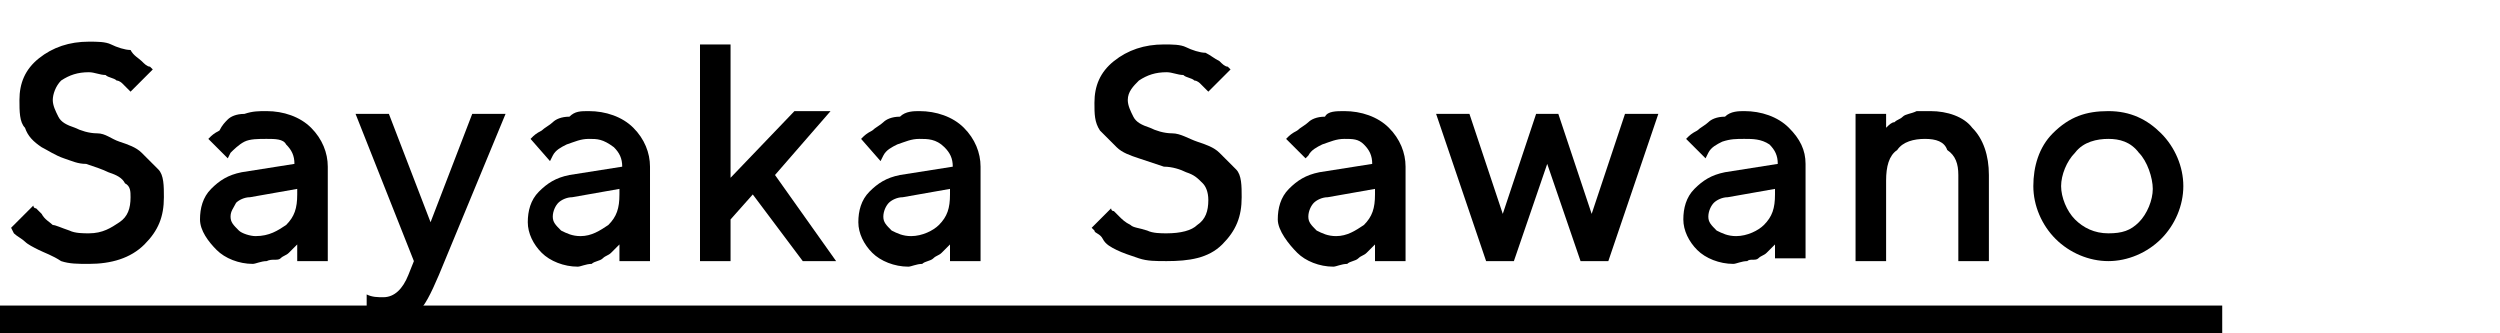 <?xml version="1.0" encoding="utf-8"?>
<!-- Generator: Adobe Illustrator 23.0.2, SVG Export Plug-In . SVG Version: 6.00 Build 0)  -->
<svg version="1.1" id="レイヤー_1" xmlns="http://www.w3.org/2000/svg" xmlns:xlink="http://www.w3.org/1999/xlink" x="0px"
	 y="0px" viewBox="0 0 90 12" style="enable-background:new 0 0 90 12;" xml:space="preserve">
<style type="text/css">
	.st0{fill:none;}
</style>
<title>アセット 9</title>
<g>
	<rect y="11" width="80" height="1"/>
	<g>
		<rect class="st0" width="90" height="12"/>
		<g>
			<path d="M4.5,6.6C4.4,6.4,4.2,6.3,3.9,6.2C3.7,6.1,3.4,6,3.1,5.9C2.8,5.9,2.6,5.8,2.3,5.7S1.7,5.4,1.5,5.3C1.2,5.1,1,4.9,0.9,4.6
				C0.7,4.4,0.7,4,0.7,3.6c0-0.6,0.2-1.1,0.7-1.5c0.5-0.4,1.1-0.6,1.8-0.6c0.3,0,0.6,0,0.8,0.1s0.5,0.2,0.7,0.2C4.8,2,5,2.1,5.1,2.2
				c0.1,0.1,0.2,0.2,0.3,0.2l0.1,0.1L4.7,3.3c0,0,0,0-0.1-0.1c0,0-0.1-0.1-0.2-0.2C4.4,3,4.3,2.9,4.2,2.9C4.1,2.8,3.9,2.8,3.8,2.7
				c-0.2,0-0.4-0.1-0.6-0.1c-0.4,0-0.7,0.1-1,0.3C2,3.1,1.9,3.4,1.9,3.6c0,0.2,0.1,0.4,0.2,0.6s0.3,0.3,0.6,0.4
				c0.2,0.1,0.5,0.2,0.8,0.2S4,5,4.3,5.1c0.3,0.1,0.6,0.2,0.8,0.4c0.2,0.2,0.4,0.4,0.6,0.6s0.2,0.6,0.2,1c0,0.7-0.2,1.2-0.7,1.7
				S4,9.5,3.2,9.5c-0.4,0-0.7,0-1-0.1C1.9,9.2,1.6,9.1,1.4,9S1,8.8,0.9,8.7S0.6,8.5,0.5,8.4L0.4,8.2l0.8-0.8c0,0,0,0.1,0.1,0.1
				c0,0,0.1,0.1,0.2,0.2C1.6,7.9,1.8,8,1.9,8.1C2,8.1,2.2,8.2,2.5,8.3c0.2,0.1,0.5,0.1,0.7,0.1C3.7,8.4,4,8.2,4.3,8
				c0.3-0.2,0.4-0.5,0.4-0.9C4.7,6.9,4.7,6.7,4.5,6.6z"/>
			<path d="M10.7,9.4V8.8c0,0,0,0-0.1,0.1c0,0-0.1,0.1-0.2,0.2c-0.1,0.1-0.2,0.1-0.3,0.2S9.8,9.3,9.6,9.4c-0.2,0-0.4,0.1-0.5,0.1
				c-0.5,0-1-0.2-1.3-0.5S7.2,8.3,7.2,7.9c0-0.4,0.1-0.8,0.4-1.1c0.3-0.3,0.6-0.5,1.1-0.6l1.9-0.3c0-0.3-0.1-0.5-0.3-0.7
				C10.2,5,9.9,5,9.6,5C9.3,5,9,5,8.8,5.1C8.6,5.2,8.4,5.4,8.3,5.5L8.2,5.7L7.5,5c0,0,0.1-0.1,0.1-0.1c0,0,0.1-0.1,0.3-0.2
				C8,4.5,8.1,4.4,8.2,4.3s0.3-0.2,0.6-0.2C9.1,4,9.3,4,9.6,4c0.6,0,1.2,0.2,1.6,0.6s0.6,0.9,0.6,1.4v3.4H10.7z M10.3,8.1
				c0.3-0.3,0.4-0.6,0.4-1.1V6.8L9,7.1c-0.2,0-0.4,0.1-0.5,0.2C8.4,7.5,8.3,7.6,8.3,7.8c0,0.2,0.1,0.3,0.3,0.5
				C8.7,8.4,9,8.5,9.2,8.5C9.7,8.5,10,8.3,10.3,8.1z"/>
			<path d="M14.9,9.4l-2.1-5.3h1.2l1.5,3.9l1.5-3.9h1.2l-2.4,5.8c-0.3,0.7-0.5,1.1-0.8,1.4c-0.3,0.3-0.6,0.4-1,0.4
				c-0.1,0-0.3,0-0.4,0s-0.2,0-0.3-0.1l-0.1,0v-1c0.2,0.1,0.4,0.1,0.6,0.1c0.4,0,0.7-0.3,0.9-0.8L14.9,9.4z"/>
			<path d="M22.3,9.4V8.8c0,0,0,0-0.1,0.1c0,0-0.1,0.1-0.2,0.2c-0.1,0.1-0.2,0.1-0.3,0.2s-0.3,0.1-0.4,0.2c-0.2,0-0.4,0.1-0.5,0.1
				c-0.5,0-1-0.2-1.3-0.5s-0.5-0.7-0.5-1.1c0-0.4,0.1-0.8,0.4-1.1c0.3-0.3,0.6-0.5,1.1-0.6l1.9-0.3c0-0.3-0.1-0.5-0.3-0.7
				C21.7,5,21.5,5,21.2,5c-0.3,0-0.5,0.1-0.8,0.2c-0.2,0.1-0.4,0.2-0.5,0.4l-0.1,0.2L19.1,5c0,0,0.1-0.1,0.1-0.1
				c0,0,0.1-0.1,0.3-0.2c0.1-0.1,0.3-0.2,0.4-0.3s0.3-0.2,0.6-0.2C20.7,4,20.9,4,21.2,4c0.6,0,1.2,0.2,1.6,0.6s0.6,0.9,0.6,1.4v3.4
				H22.3z M21.9,8.1c0.3-0.3,0.4-0.6,0.4-1.1V6.8l-1.7,0.3c-0.2,0-0.4,0.1-0.5,0.2c-0.1,0.1-0.2,0.3-0.2,0.5c0,0.2,0.1,0.3,0.3,0.5
				c0.2,0.1,0.4,0.2,0.7,0.2C21.3,8.5,21.6,8.3,21.9,8.1z"/>
			<path d="M27.9,6.3l2.2,3.1h-1.2L27.1,7l-0.8,0.9v1.5h-1.1V1.6h1.1v4.8l2.3-2.4h1.3L27.9,6.3z"/>
			<path d="M34.2,9.4V8.8c0,0,0,0-0.1,0.1c0,0-0.1,0.1-0.2,0.2c-0.1,0.1-0.2,0.1-0.3,0.2s-0.3,0.1-0.4,0.2c-0.2,0-0.4,0.1-0.5,0.1
				c-0.5,0-1-0.2-1.3-0.5s-0.5-0.7-0.5-1.1c0-0.4,0.1-0.8,0.4-1.1c0.3-0.3,0.6-0.5,1.1-0.6l1.9-0.3c0-0.3-0.1-0.5-0.3-0.7
				C33.7,5,33.4,5,33.1,5c-0.3,0-0.5,0.1-0.8,0.2c-0.2,0.1-0.4,0.2-0.5,0.4l-0.1,0.2L31,5c0,0,0.1-0.1,0.1-0.1c0,0,0.1-0.1,0.3-0.2
				c0.1-0.1,0.3-0.2,0.4-0.3s0.3-0.2,0.6-0.2C32.6,4,32.9,4,33.1,4c0.6,0,1.2,0.2,1.6,0.6s0.6,0.9,0.6,1.4v3.4H34.2z M33.8,8.1
				c0.3-0.3,0.4-0.6,0.4-1.1V6.8l-1.7,0.3c-0.2,0-0.4,0.1-0.5,0.2c-0.1,0.1-0.2,0.3-0.2,0.5c0,0.2,0.1,0.3,0.3,0.5
				c0.2,0.1,0.4,0.2,0.7,0.2C33.2,8.5,33.6,8.3,33.8,8.1z"/>
			<path d="M43.3,6.6c-0.2-0.2-0.3-0.3-0.6-0.4c-0.2-0.1-0.5-0.2-0.8-0.2c-0.3-0.1-0.6-0.2-0.9-0.3s-0.6-0.2-0.8-0.4
				c-0.2-0.2-0.4-0.4-0.6-0.6c-0.2-0.3-0.2-0.6-0.2-1c0-0.6,0.2-1.1,0.7-1.5c0.5-0.4,1.1-0.6,1.8-0.6c0.3,0,0.6,0,0.8,0.1
				s0.5,0.2,0.7,0.2c0.2,0.1,0.3,0.2,0.5,0.3c0.1,0.1,0.2,0.2,0.3,0.2l0.1,0.1l-0.8,0.8c0,0,0,0-0.1-0.1c0,0-0.1-0.1-0.2-0.2
				C43.2,3,43.1,2.9,43,2.9c-0.1-0.1-0.3-0.1-0.4-0.2c-0.2,0-0.4-0.1-0.6-0.1c-0.4,0-0.7,0.1-1,0.3c-0.2,0.2-0.4,0.4-0.4,0.7
				c0,0.2,0.1,0.4,0.2,0.6s0.3,0.3,0.6,0.4c0.2,0.1,0.5,0.2,0.8,0.2s0.6,0.2,0.9,0.3c0.3,0.1,0.6,0.2,0.8,0.4
				c0.2,0.2,0.4,0.4,0.6,0.6s0.2,0.6,0.2,1c0,0.7-0.2,1.2-0.7,1.7s-1.2,0.6-2,0.6c-0.4,0-0.7,0-1-0.1c-0.3-0.1-0.6-0.2-0.8-0.3
				s-0.4-0.2-0.5-0.4s-0.3-0.2-0.3-0.3l-0.1-0.1L40,7.5c0,0,0,0.1,0.1,0.1c0,0,0.1,0.1,0.2,0.2c0.1,0.1,0.2,0.2,0.4,0.3
				c0.1,0.1,0.3,0.1,0.6,0.2c0.2,0.1,0.5,0.1,0.7,0.1c0.5,0,0.9-0.1,1.1-0.3c0.3-0.2,0.4-0.5,0.4-0.9C43.5,6.9,43.4,6.7,43.3,6.6z"
				/>
			<path d="M49.5,9.4V8.8c0,0,0,0-0.1,0.1c0,0-0.1,0.1-0.2,0.2c-0.1,0.1-0.2,0.1-0.3,0.2s-0.3,0.1-0.4,0.2c-0.2,0-0.4,0.1-0.5,0.1
				c-0.5,0-1-0.2-1.3-0.5S46,8.3,46,7.9c0-0.4,0.1-0.8,0.4-1.1c0.3-0.3,0.6-0.5,1.1-0.6l1.9-0.3c0-0.3-0.1-0.5-0.3-0.7
				C48.9,5,48.7,5,48.4,5c-0.3,0-0.5,0.1-0.8,0.2c-0.2,0.1-0.4,0.2-0.5,0.4L47,5.7L46.3,5c0,0,0.1-0.1,0.1-0.1c0,0,0.1-0.1,0.3-0.2
				c0.1-0.1,0.3-0.2,0.4-0.3s0.3-0.2,0.6-0.2C47.8,4,48.1,4,48.4,4c0.6,0,1.2,0.2,1.6,0.6s0.6,0.9,0.6,1.4v3.4H49.5z M49.1,8.1
				c0.3-0.3,0.4-0.6,0.4-1.1V6.8l-1.7,0.3c-0.2,0-0.4,0.1-0.5,0.2c-0.1,0.1-0.2,0.3-0.2,0.5c0,0.2,0.1,0.3,0.3,0.5
				c0.2,0.1,0.4,0.2,0.7,0.2C48.5,8.5,48.8,8.3,49.1,8.1z"/>
			<path d="M56.1,4.1l1.2,3.6l1.2-3.6h1.2l-1.8,5.3h-1l-1.2-3.5l-1.2,3.5h-1l-1.8-5.3h1.2l1.2,3.6l1.2-3.6H56.1z"/>
			<path d="M63.9,9.4V8.8c0,0,0,0-0.1,0.1c0,0-0.1,0.1-0.2,0.2c-0.1,0.1-0.2,0.1-0.3,0.2S63,9.3,62.9,9.4c-0.2,0-0.4,0.1-0.5,0.1
				c-0.5,0-1-0.2-1.3-0.5s-0.5-0.7-0.5-1.1c0-0.4,0.1-0.8,0.4-1.1c0.3-0.3,0.6-0.5,1.1-0.6l1.9-0.3c0-0.3-0.1-0.5-0.3-0.7
				C63.4,5,63.1,5,62.8,5C62.5,5,62.3,5,62,5.1c-0.2,0.1-0.4,0.2-0.5,0.4l-0.1,0.2L60.7,5c0,0,0.1-0.1,0.1-0.1c0,0,0.1-0.1,0.3-0.2
				c0.1-0.1,0.3-0.2,0.4-0.3s0.3-0.2,0.6-0.2C62.3,4,62.6,4,62.8,4c0.6,0,1.2,0.2,1.6,0.6S65,5.4,65,5.9v3.4H63.9z M63.5,8.1
				c0.3-0.3,0.4-0.6,0.4-1.1V6.8l-1.7,0.3c-0.2,0-0.4,0.1-0.5,0.2c-0.1,0.1-0.2,0.3-0.2,0.5c0,0.2,0.1,0.3,0.3,0.5
				c0.2,0.1,0.4,0.2,0.7,0.2C62.9,8.5,63.3,8.3,63.5,8.1z"/>
			<path d="M67.9,4.6L67.9,4.6c0.1-0.1,0.2-0.2,0.3-0.2c0.1-0.1,0.2-0.1,0.3-0.2C68.6,4.1,68.8,4.1,69,4C69.1,4,69.3,4,69.5,4
				c0.6,0,1.2,0.2,1.5,0.6c0.4,0.4,0.6,1,0.6,1.7v3.1h-1.1V6.3c0-0.4-0.1-0.7-0.4-0.9C70,5.1,69.7,5,69.3,5c-0.4,0-0.8,0.1-1,0.4
				C68,5.6,67.9,6,67.9,6.5v2.9h-1.1V4.1h1.1V4.6z"/>
			<path d="M73.9,4.8C74.5,4.2,75.1,4,75.9,4s1.4,0.3,1.9,0.8c0.5,0.5,0.8,1.2,0.8,1.9s-0.3,1.4-0.8,1.9c-0.5,0.5-1.2,0.8-1.9,0.8
				s-1.4-0.3-1.9-0.8c-0.5-0.5-0.8-1.2-0.8-1.9S73.4,5.3,73.9,4.8z M77,5.5C76.7,5.1,76.3,5,75.9,5S75,5.1,74.7,5.5
				c-0.3,0.3-0.5,0.8-0.5,1.2s0.2,0.9,0.5,1.2c0.3,0.3,0.7,0.5,1.2,0.5S76.7,8.3,77,8c0.3-0.3,0.5-0.8,0.5-1.2S77.3,5.8,77,5.5z"/>
		</g>
	</g>
</g>
</svg>

